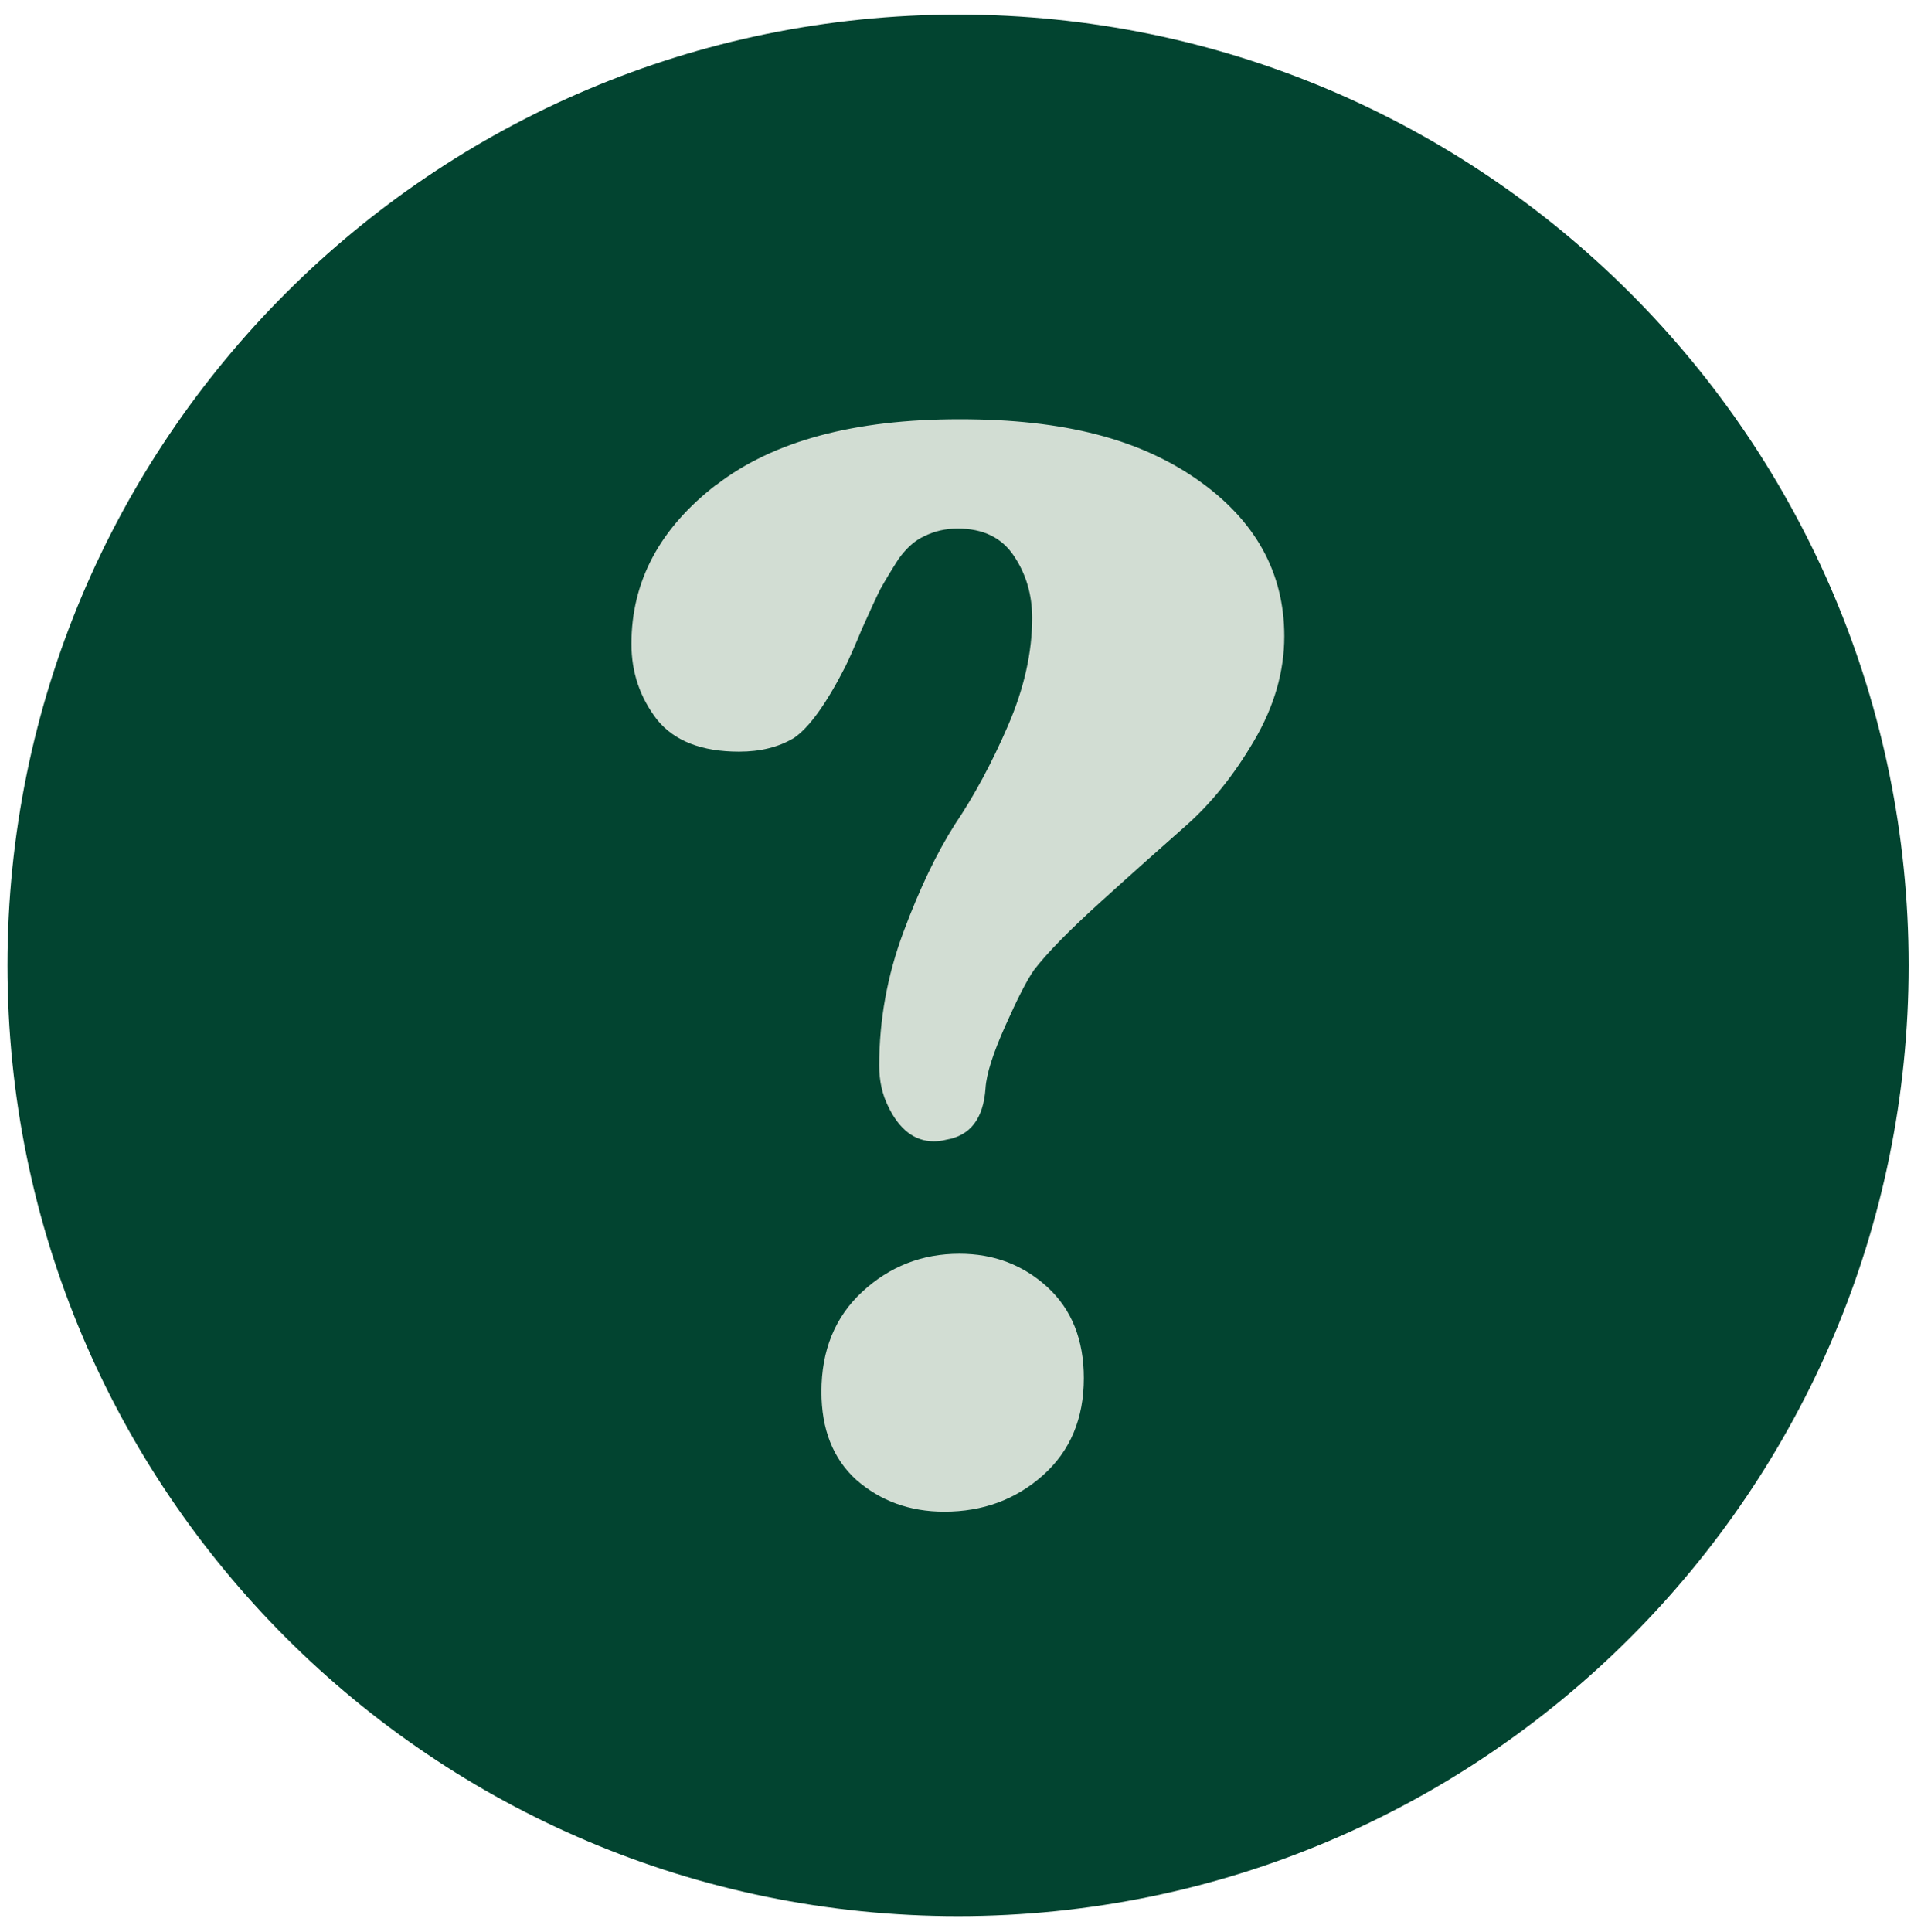 <svg xmlns:xlink="http://www.w3.org/1999/xlink" xmlns="http://www.w3.org/2000/svg" version="1.1" viewBox="0 0 110 111" height="111px" width="110px">
    <title>Question</title>
    <g fill-rule="evenodd" fill="none" stroke-width="1" stroke="none" id="Page-1">
        <g fill-rule="nonzero" id="Question">
            <path fill="#024430" id="Path" d="M55.06,110.1 C85.231,110.1 109.69,85.641 109.69,55.47 C109.69,25.299 85.231,0.84 55.06,0.84 C24.888,0.84 0.43,25.299 0.43,55.47 C0.43,85.641 24.888,110.1 55.06,110.1 Z"></path>
            <path fill="#D2DDD3" id="Shape" d="M41.199,27.84 C44.449,25.34 49.099,24.09 55.149,24.09 C61.199,24.09 65.519,25.25 68.839,27.58 C72.149,29.9 73.809,32.9 73.809,36.56 C73.809,38.59 73.229,40.6 72.069,42.57 C70.909,44.55 69.599,46.17 68.149,47.45 C66.699,48.73 65.069,50.18 63.269,51.81 C61.469,53.44 60.189,54.74 59.429,55.73 C59.019,56.31 58.469,57.39 57.769,58.96 C57.069,60.53 56.689,61.72 56.639,62.53 C56.519,64.27 55.769,65.26 54.369,65.49 C54.139,65.55 53.909,65.58 53.669,65.58 C52.569,65.58 51.689,64.91 51.049,63.58 C50.699,62.88 50.529,62.1 50.529,61.23 C50.529,58.61 50.989,56.06 51.919,53.56 C52.849,51.06 53.839,49 54.879,47.37 C55.979,45.74 56.999,43.85 57.929,41.7 C58.859,39.55 59.319,37.49 59.319,35.51 C59.319,34.17 58.969,32.98 58.269,31.94 C57.569,30.89 56.499,30.37 55.039,30.37 C54.339,30.37 53.699,30.52 53.119,30.81 C52.599,31.04 52.099,31.48 51.639,32.12 C51.229,32.76 50.879,33.34 50.589,33.86 C50.359,34.32 50.009,35.08 49.539,36.13 C49.129,37.12 48.809,37.84 48.579,38.31 C47.479,40.46 46.489,41.83 45.619,42.41 C44.749,42.93 43.699,43.19 42.479,43.19 C40.329,43.19 38.759,42.58 37.769,41.36 C36.779,40.08 36.289,38.63 36.289,37 C36.289,33.4 37.919,30.35 41.169,27.85 L41.199,27.84 Z M49.559,74.22 C51.129,72.77 52.989,72.04 55.139,72.04 C57.119,72.04 58.799,72.68 60.199,73.96 C61.589,75.24 62.289,76.98 62.289,79.19 C62.289,81.51 61.509,83.37 59.939,84.77 C58.369,86.17 56.479,86.86 54.269,86.86 C52.289,86.86 50.609,86.25 49.209,85.03 C47.869,83.81 47.209,82.12 47.209,79.97 C47.209,77.59 47.989,75.67 49.559,74.22 Z"></path>
        </g>
    </g>
</svg>